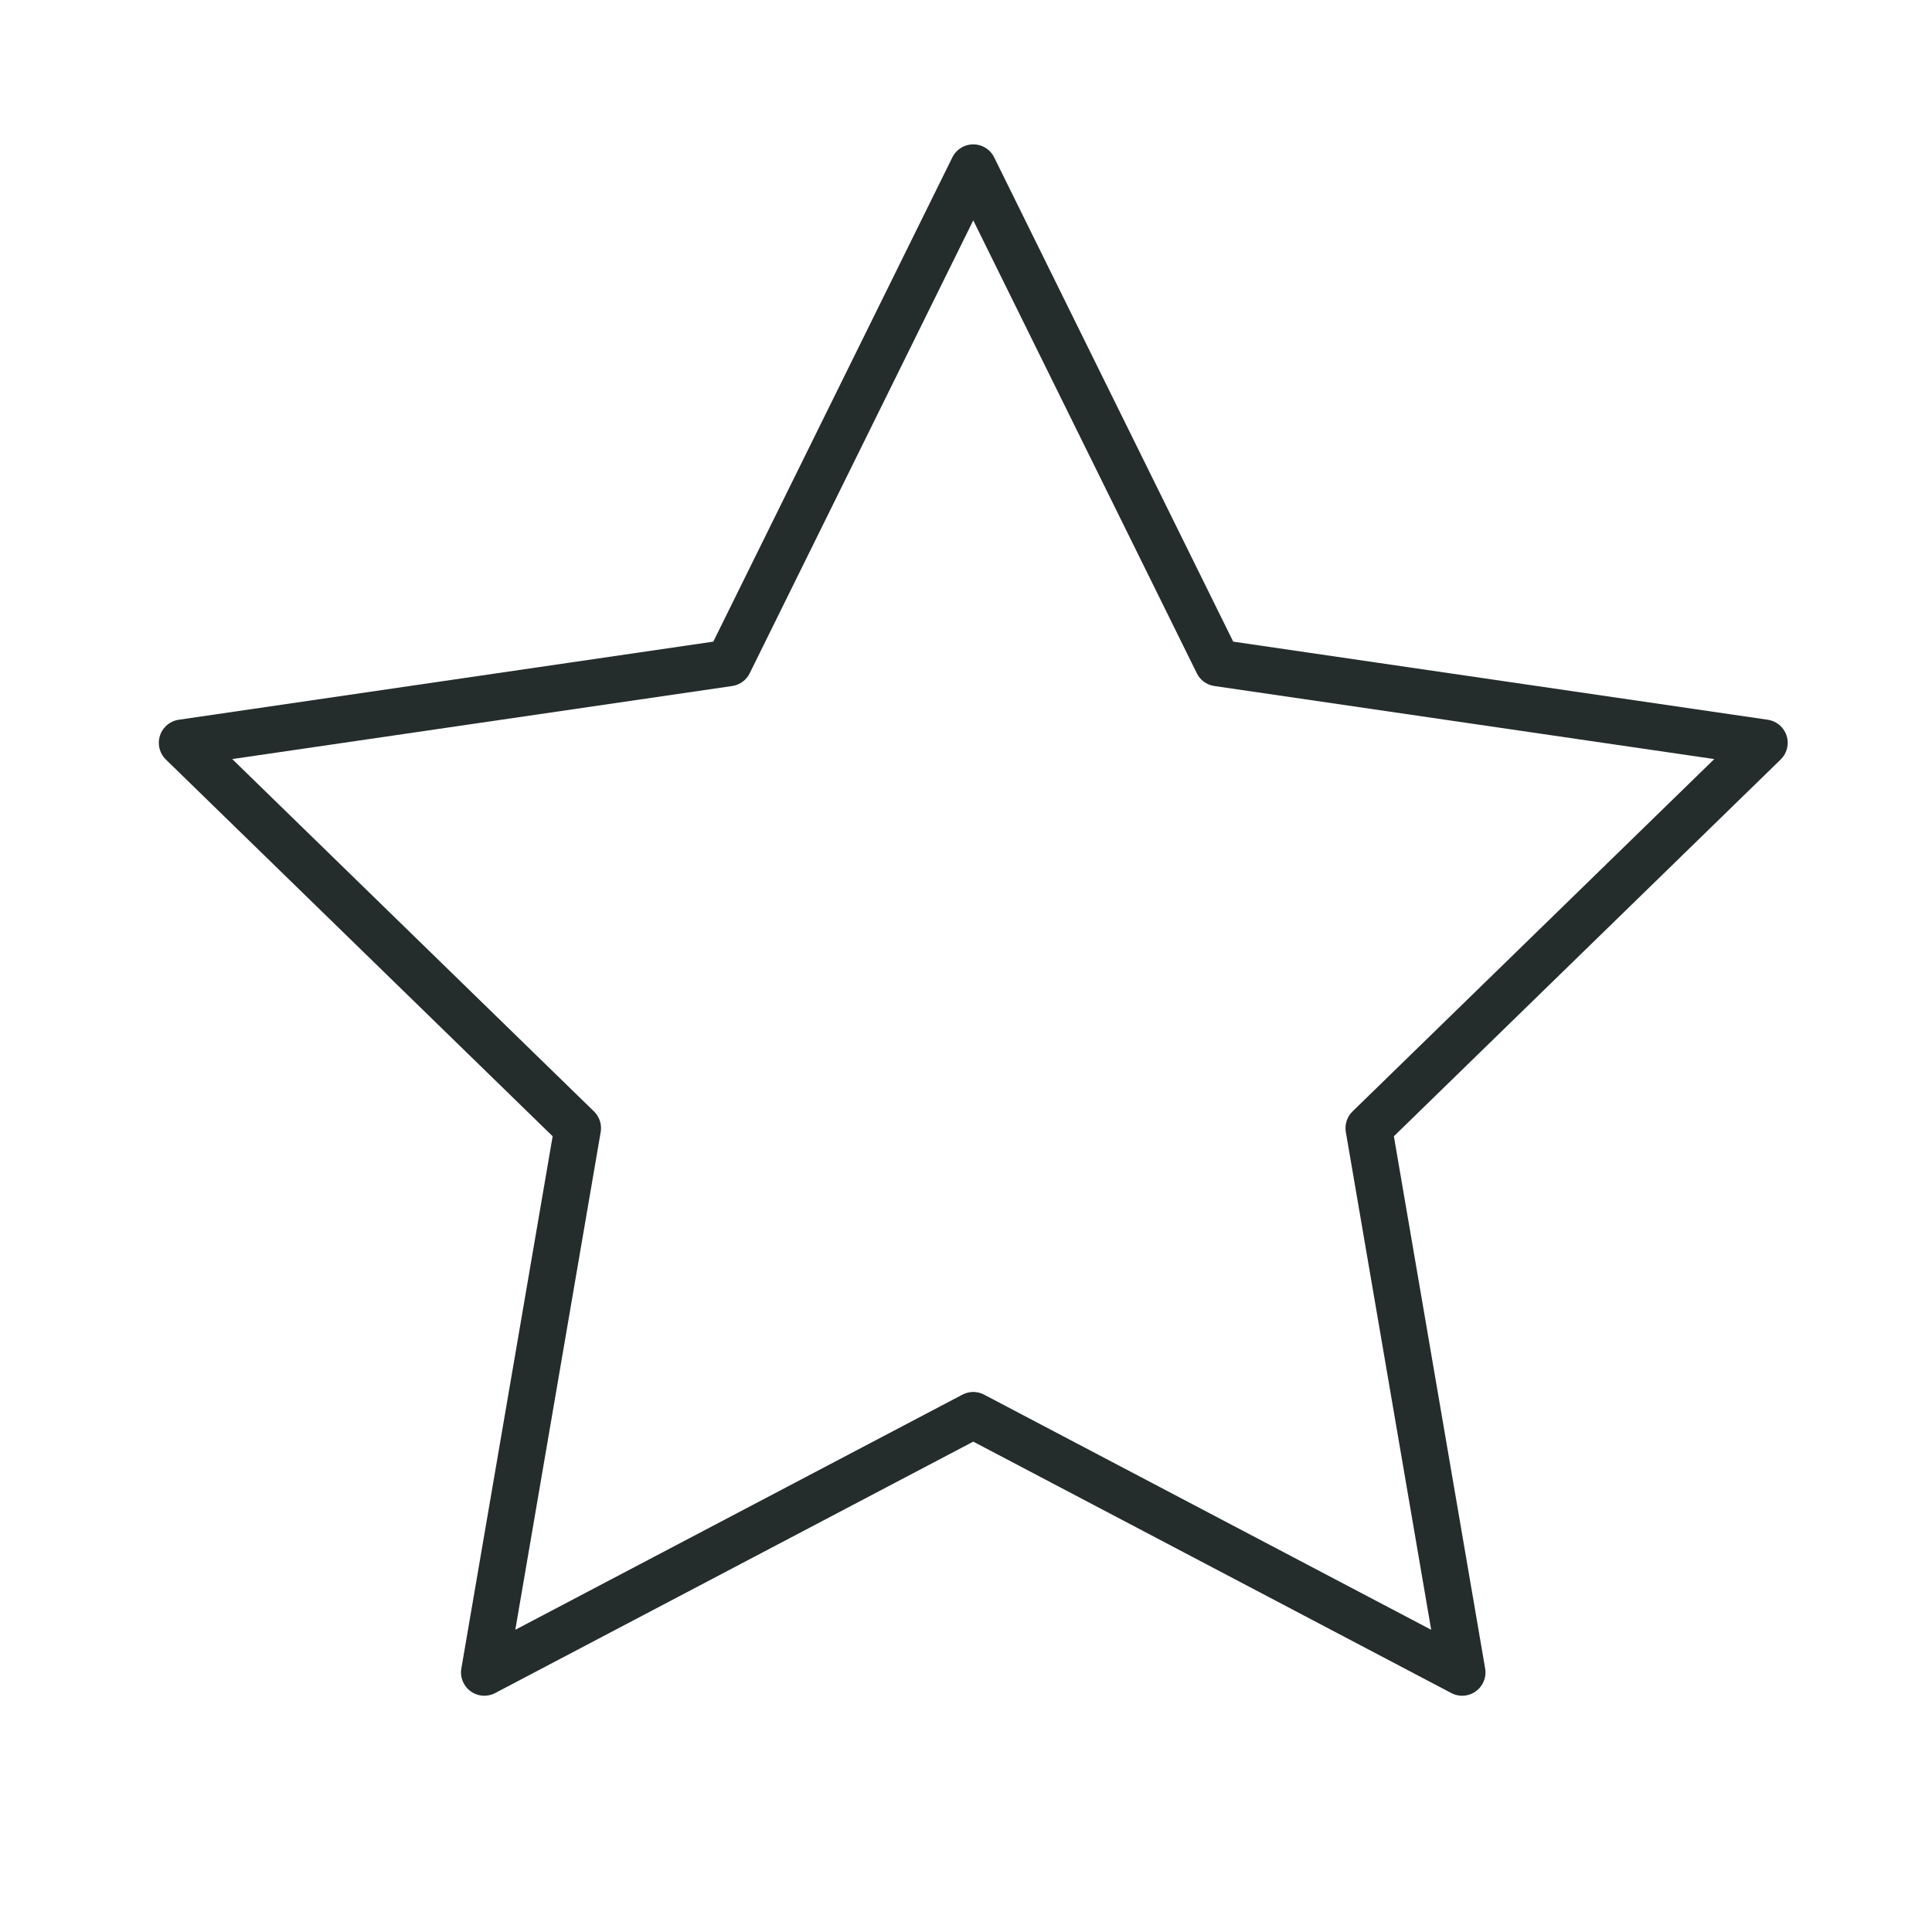 <svg xmlns="http://www.w3.org/2000/svg" fill="none" viewBox="0 0 58 58" height="58" width="58">
<path stroke-linejoin="round" stroke-linecap="round" stroke-width="1.4" stroke="#252C2C" d="M29.218 5.034L36.557 19.902L52.968 22.3L41.093 33.867L43.895 50.207L29.218 42.488L14.54 50.207L17.343 33.867L5.468 22.3L21.879 19.902L29.218 5.034Z"></path>
</svg>
